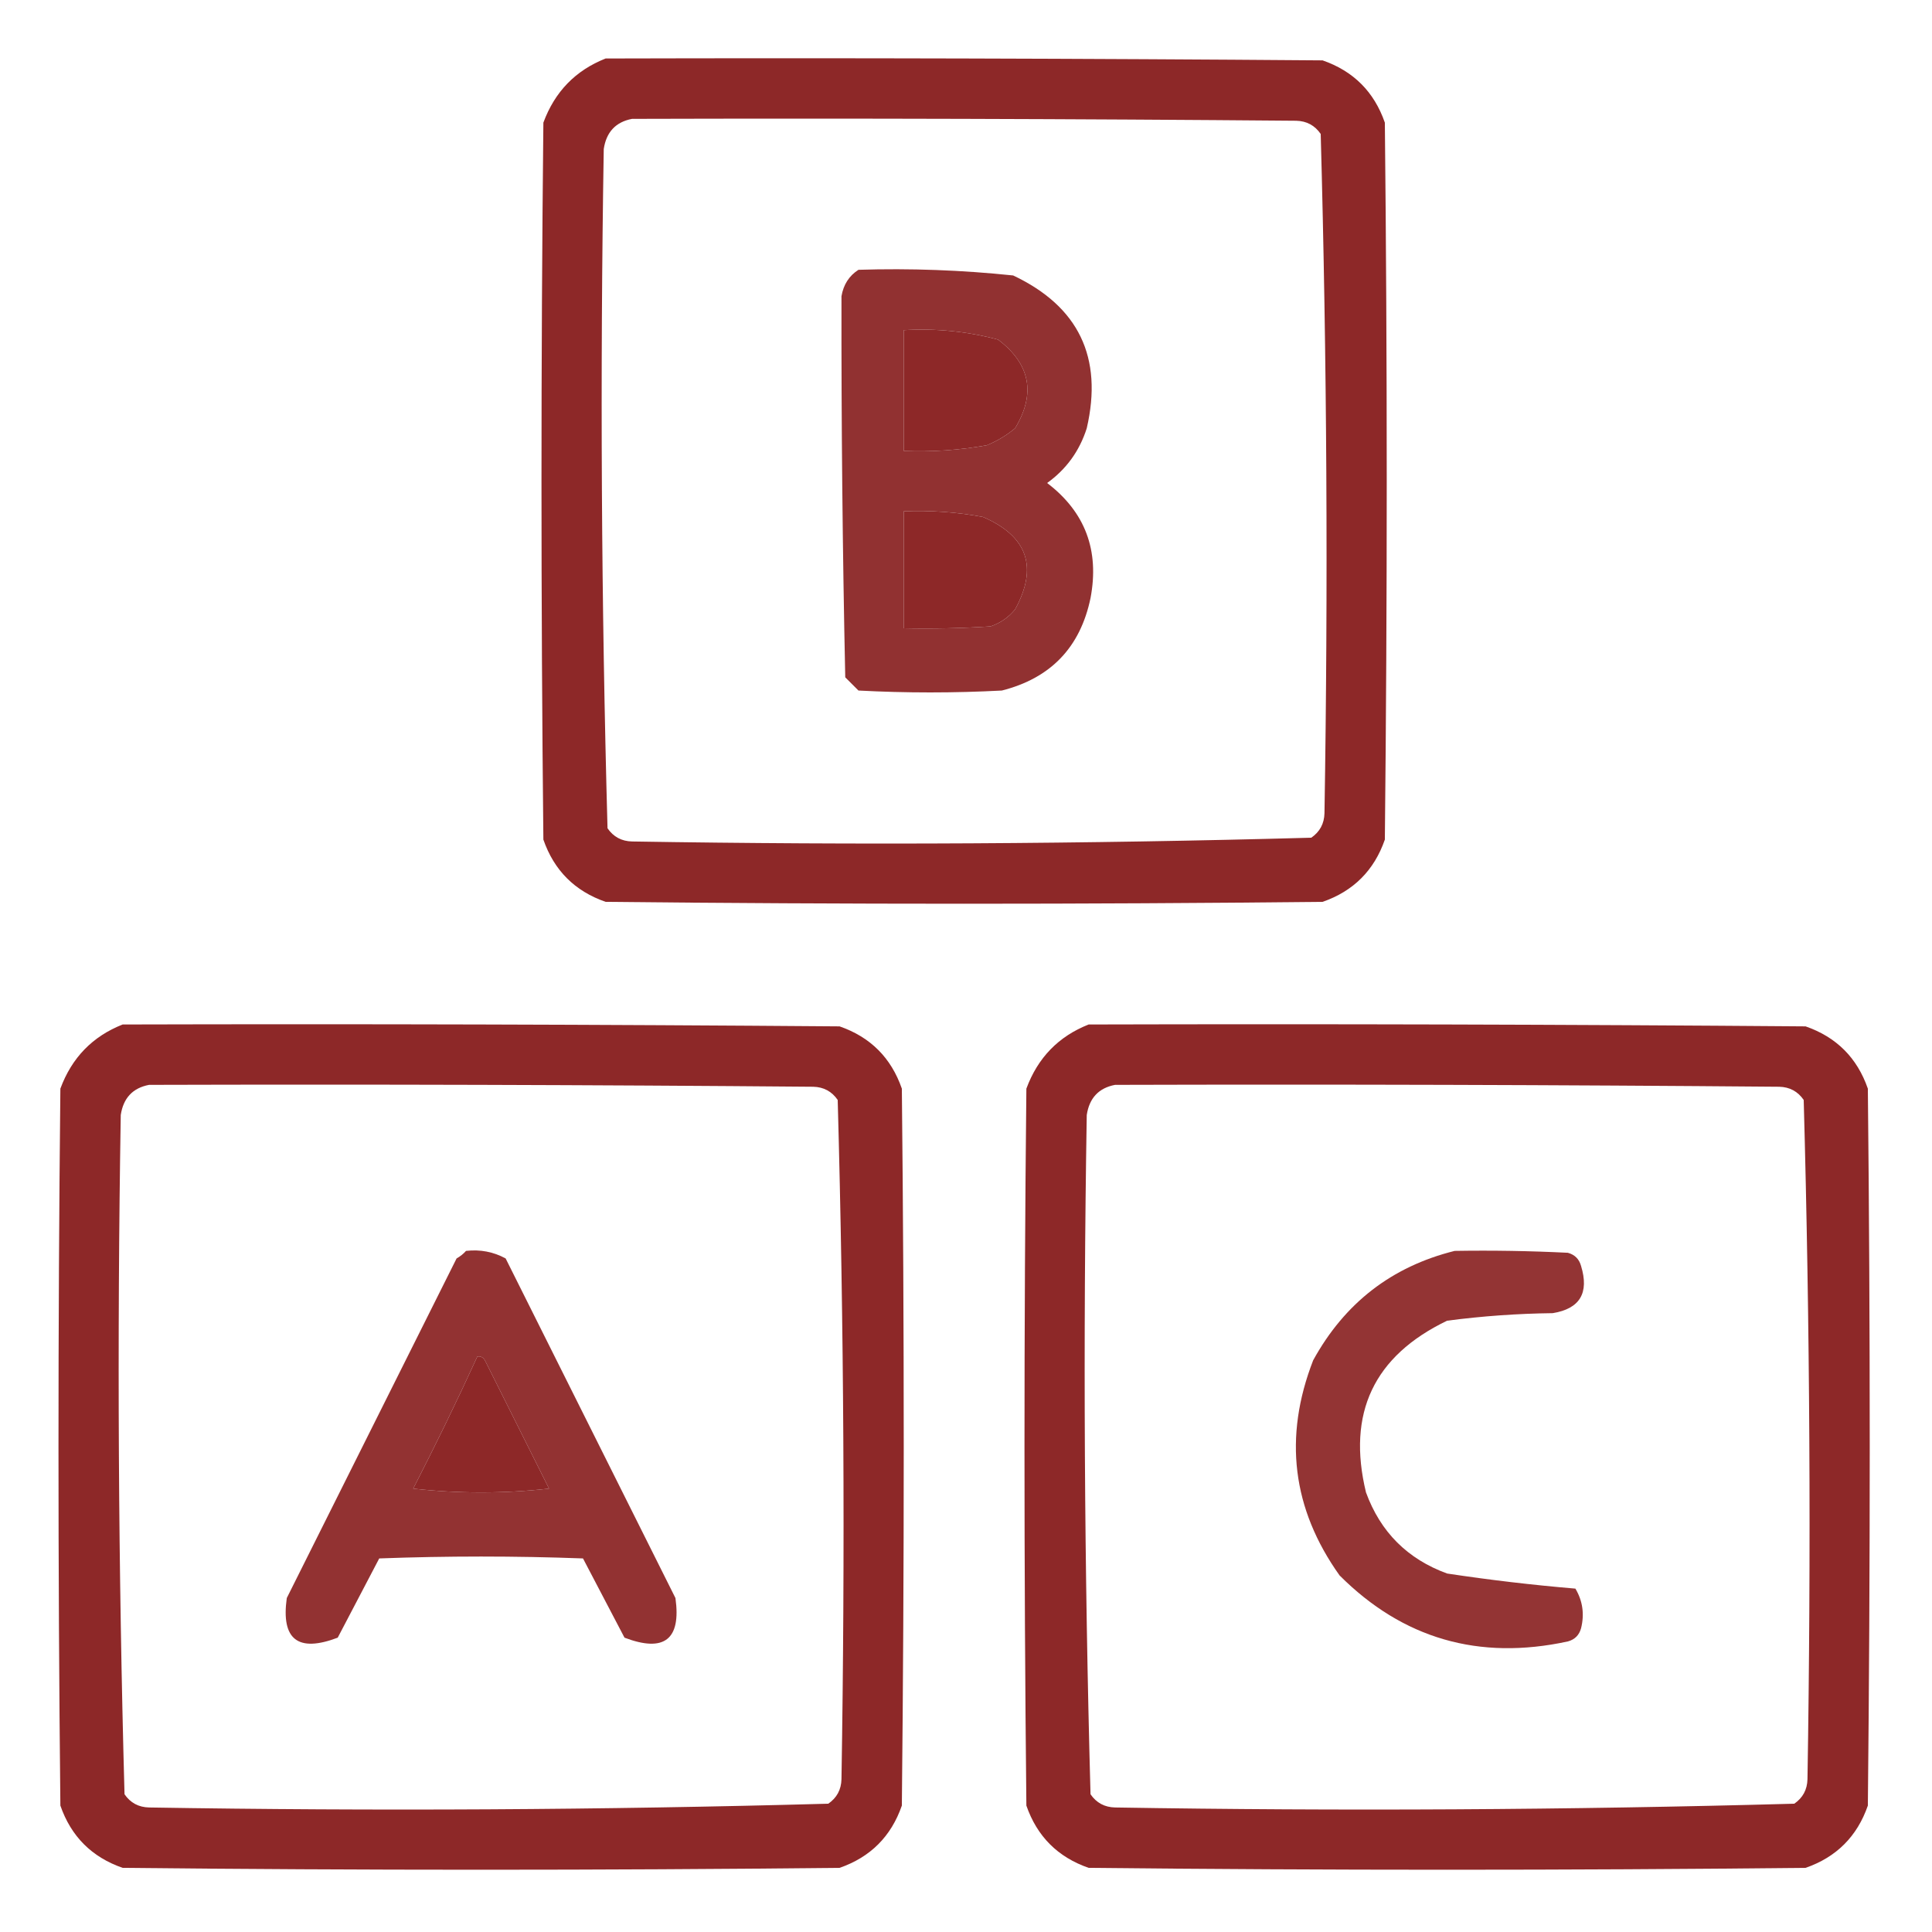 <svg width="512" height="512" viewBox="0 0 512 512" fill="none" xmlns="http://www.w3.org/2000/svg">
<path opacity="0.991" fill-rule="evenodd" clip-rule="evenodd" d="M160.5 15.5C223.834 15.333 287.168 15.5 350.5 16C358.667 18.833 364.167 24.333 367 32.5C367.667 95.833 367.667 159.167 367 222.5C364.167 230.667 358.667 236.167 350.5 239C287.167 239.667 223.833 239.667 160.5 239C152.333 236.167 146.833 230.667 144 222.5C143.333 159.167 143.333 95.833 144 32.5C147.019 24.316 152.519 18.649 160.5 15.5ZM167.5 31.5C226.168 31.333 284.834 31.5 343.5 32C346.276 32.066 348.442 33.232 350 35.5C351.651 95.455 351.985 155.455 351 215.5C350.934 218.276 349.768 220.442 347.5 222C287.545 223.651 227.545 223.985 167.5 223C164.724 222.934 162.558 221.768 161 219.5C159.349 159.545 159.015 99.545 160 39.5C160.68 34.989 163.18 32.323 167.5 31.5ZM239.5 87.5C247.988 86.989 256.321 87.822 264.5 90C273.046 96.487 274.546 104.32 269 113.5C266.749 115.377 264.249 116.877 261.5 118C254.229 119.3 246.896 119.8 239.5 119.5C239.5 108.833 239.5 98.167 239.5 87.5ZM239.5 135.5C246.563 135.212 253.563 135.712 260.5 137C272.317 142.121 275.151 150.287 269 161.5C267.269 163.617 265.102 165.117 262.5 166C254.841 166.5 247.174 166.666 239.5 166.5C239.5 156.167 239.5 145.833 239.5 135.5Z" fill="#8C2727"/>
<path opacity="0.953" fill-rule="evenodd" clip-rule="evenodd" d="M227.5 71.5C241.226 71.073 254.893 71.573 268.5 73C285.851 81.203 292.351 94.703 288 113.5C286.078 119.525 282.578 124.359 277.5 128C287.565 135.659 291.399 145.826 289 158.5C286.279 171.554 278.446 179.721 265.5 183C252.833 183.667 240.167 183.667 227.5 183C226.333 181.833 225.167 180.667 224 179.5C223.281 145.832 222.948 112.166 223 78.5C223.53 75.415 225.03 73.082 227.5 71.5ZM239.5 87.5C239.5 98.166 239.5 108.833 239.5 119.5C246.896 119.8 254.229 119.3 261.5 118C264.249 116.877 266.749 115.377 269 113.5C274.546 104.32 273.046 96.487 264.5 90C256.321 87.822 247.988 86.989 239.5 87.5ZM239.5 135.5C239.5 145.833 239.5 156.167 239.5 166.5C247.174 166.666 254.841 166.5 262.5 166C265.102 165.117 267.269 163.617 269 161.5C275.151 150.287 272.317 142.121 260.5 137C253.563 135.712 246.563 135.212 239.5 135.5Z" fill="#8C2727"/>
<path opacity="0.991" fill-rule="evenodd" clip-rule="evenodd" d="M32.5 271.5C95.834 271.333 159.168 271.5 222.5 272C230.667 274.833 236.167 280.333 239 288.5C239.667 351.833 239.667 415.167 239 478.5C236.167 486.667 230.667 492.167 222.5 495C159.167 495.667 95.833 495.667 32.5 495C24.333 492.167 18.833 486.667 16 478.5C15.333 415.167 15.333 351.833 16 288.5C19.019 280.316 24.519 274.649 32.5 271.5ZM39.5 287.5C98.168 287.333 156.834 287.5 215.5 288C218.276 288.066 220.442 289.232 222 291.5C223.651 351.455 223.985 411.455 223 471.5C222.934 474.276 221.768 476.442 219.5 478C159.545 479.651 99.545 479.985 39.5 479C36.724 478.934 34.558 477.768 33 475.5C31.349 415.545 31.015 355.545 32 295.5C32.68 290.989 35.18 288.323 39.5 287.5ZM126.5 359.5C127.376 359.369 128.043 359.702 128.5 360.5C134.167 371.833 139.833 383.167 145.5 394.5C133.5 395.833 121.5 395.833 109.5 394.5C115.45 382.934 121.117 371.267 126.5 359.5Z" fill="#8C2727"/>
<path opacity="0.991" fill-rule="evenodd" clip-rule="evenodd" d="M288.5 271.5C351.834 271.333 415.168 271.5 478.5 272C486.667 274.833 492.167 280.333 495 288.5C495.667 351.833 495.667 415.167 495 478.5C492.167 486.667 486.667 492.167 478.5 495C415.167 495.667 351.833 495.667 288.5 495C280.333 492.167 274.833 486.667 272 478.5C271.333 415.167 271.333 351.833 272 288.5C275.019 280.316 280.519 274.649 288.5 271.5ZM295.5 287.5C354.168 287.333 412.834 287.5 471.5 288C474.276 288.066 476.442 289.232 478 291.5C479.651 351.455 479.985 411.455 479 471.5C478.934 474.276 477.768 476.442 475.5 478C415.545 479.651 355.545 479.985 295.5 479C292.724 478.934 290.558 477.768 289 475.5C287.349 415.545 287.015 355.545 288 295.5C288.68 290.989 291.18 288.323 295.5 287.5Z" fill="#8C2727"/>
<path opacity="0.943" fill-rule="evenodd" clip-rule="evenodd" d="M123.5 331.5C127.257 331.071 130.757 331.737 134 333.5C149 363.5 164 393.5 179 423.5C180.536 434.497 176.036 437.997 165.5 434C161.833 427 158.167 420 154.5 413C136.5 412.333 118.5 412.333 100.5 413C96.834 420 93.167 427 89.5 434C78.964 437.997 74.464 434.497 76 423.5C91 393.5 106 363.5 121 333.5C121.995 332.934 122.828 332.267 123.5 331.5ZM126.5 359.5C121.117 371.267 115.45 382.934 109.5 394.5C121.5 395.833 133.5 395.833 145.5 394.5C139.833 383.167 134.167 371.833 128.5 360.5C128.043 359.702 127.376 359.369 126.5 359.5Z" fill="#8C2727"/>
<path opacity="0.935" fill-rule="evenodd" clip-rule="evenodd" d="M385.5 331.5C395.506 331.334 405.506 331.5 415.5 332C417.333 332.5 418.5 333.667 419 335.5C421.18 342.658 418.68 346.825 411.5 348C402.107 348.113 392.774 348.78 383.5 350C364.081 359.339 356.915 374.505 362 395.5C365.833 406 373 413.167 383.5 417C394.829 418.711 406.162 420.045 417.5 421C419.429 424.256 419.929 427.756 419 431.5C418.5 433.333 417.333 434.5 415.5 435C391.926 440.103 371.759 434.27 355 417.5C342.428 399.859 340.095 380.859 348 360.5C356.339 345.314 368.839 335.647 385.5 331.5Z" fill="#8C2727"/>
</svg>
